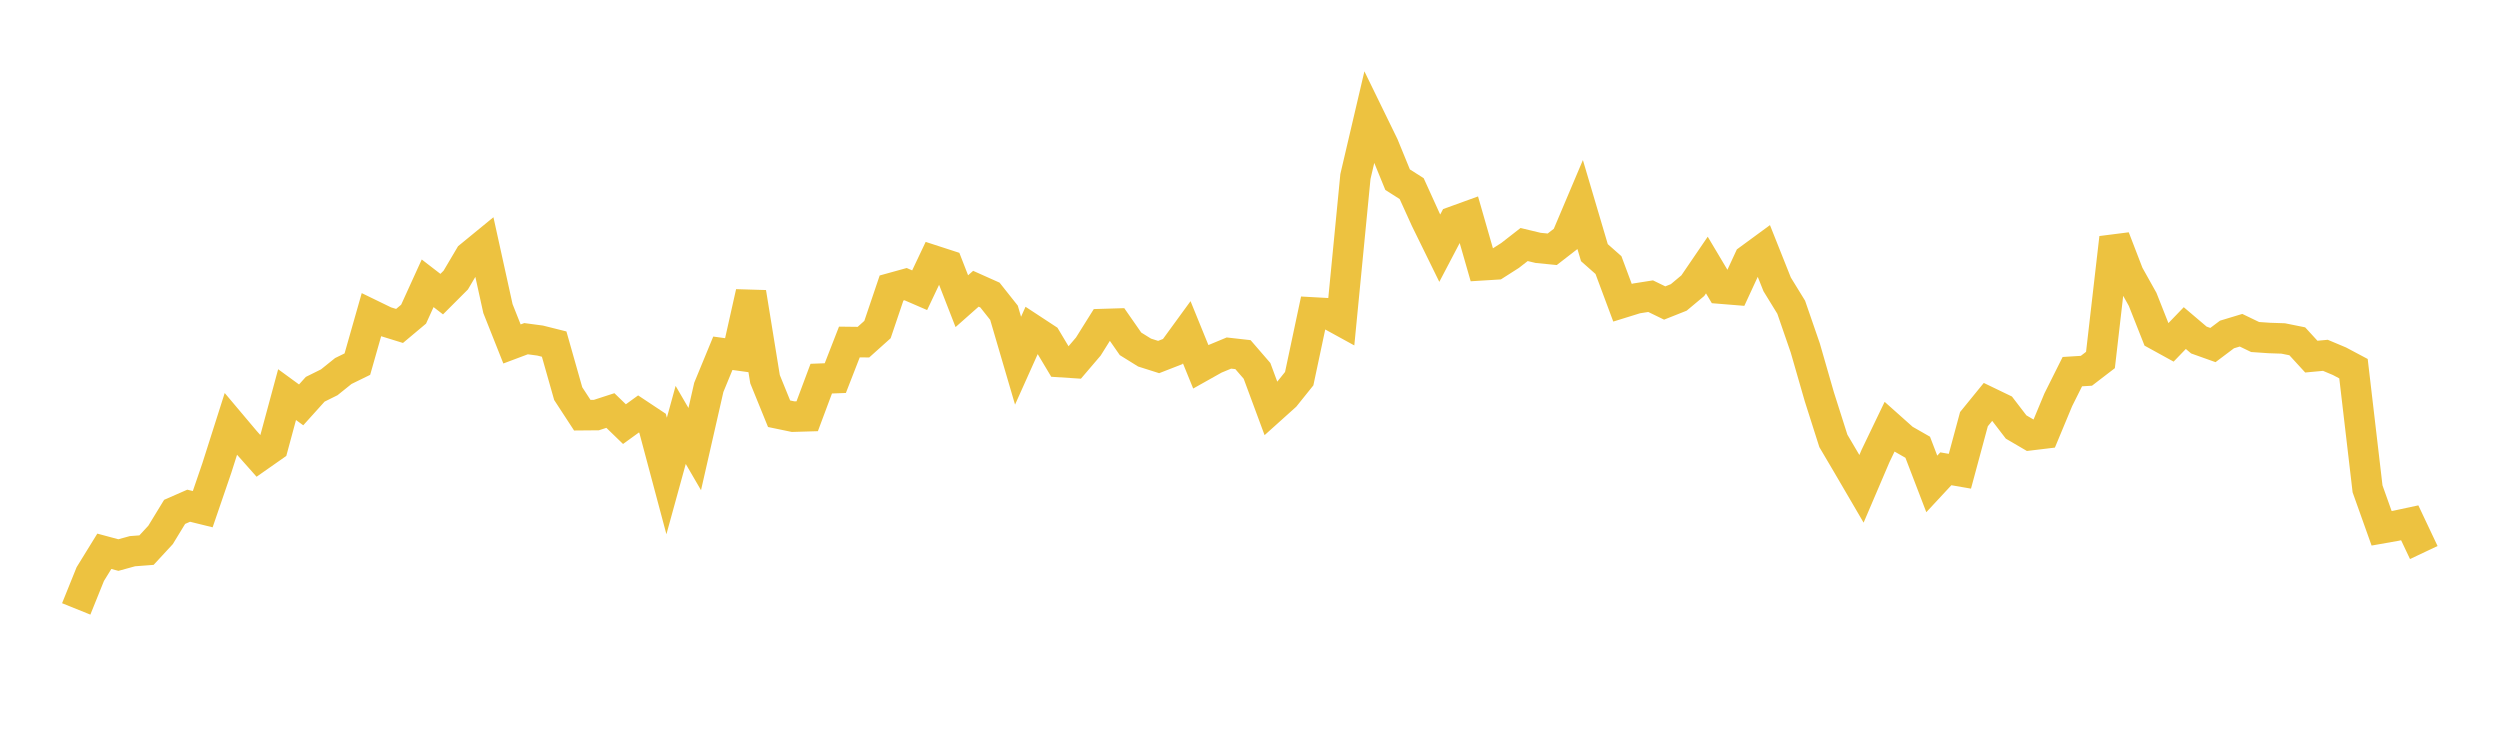 <svg width="164" height="48" xmlns="http://www.w3.org/2000/svg" xmlns:xlink="http://www.w3.org/1999/xlink"><path fill="none" stroke="rgb(237,194,64)" stroke-width="2" d="M5,39.945L5.922,37.66L6.844,36.164L7.766,36.412L8.689,36.158L9.611,36.088L10.533,35.091L11.455,33.579L12.377,33.175L13.299,33.402L14.222,30.709L15.144,27.811L16.066,28.905L16.988,29.944L17.91,29.298L18.832,25.887L19.754,26.56L20.677,25.536L21.599,25.079L22.521,24.338L23.443,23.887L24.365,20.649L25.287,21.097L26.21,21.382L27.132,20.609L28.054,18.584L28.976,19.295L29.898,18.372L30.82,16.812L31.743,16.056L32.665,20.243L33.587,22.564L34.509,22.218L35.431,22.341L36.353,22.572L37.275,25.822L38.198,27.237L39.12,27.229L40.042,26.93L40.964,27.823L41.886,27.155L42.808,27.767L43.731,31.225L44.653,27.875L45.575,29.46L46.497,25.411L47.419,23.174L48.341,23.301L49.263,19.187L50.186,24.874L51.108,27.141L52.03,27.333L52.952,27.306L53.874,24.839L54.796,24.804L55.719,22.435L56.641,22.446L57.563,21.619L58.485,18.894L59.407,18.639L60.329,19.038L61.251,17.091L62.174,17.391L63.096,19.758L64.018,18.942L64.94,19.354L65.862,20.517L66.784,23.661L67.707,21.604L68.629,22.209L69.551,23.752L70.473,23.812L71.395,22.732L72.317,21.259L73.24,21.231L74.162,22.556L75.084,23.128L76.006,23.421L76.928,23.062L77.85,21.796L78.772,24.061L79.695,23.543L80.617,23.16L81.539,23.264L82.461,24.331L83.383,26.819L84.305,25.991L85.228,24.841L86.15,20.497L87.072,20.548L87.994,21.054L88.916,11.579L89.838,7.642L90.76,9.532L91.683,11.787L92.605,12.372L93.527,14.401L94.449,16.281L95.371,14.524L96.293,14.19L97.216,17.404L98.138,17.347L99.06,16.759L99.982,16.041L100.904,16.262L101.826,16.353L102.749,15.638L103.671,13.459L104.593,16.575L105.515,17.389L106.437,19.86L107.359,19.574L108.281,19.429L109.204,19.877L110.126,19.511L111.048,18.74L111.97,17.387L112.892,18.935L113.814,19.01L114.737,17.014L115.659,16.338L116.581,18.653L117.503,20.154L118.425,22.823L119.347,26.024L120.269,28.922L121.192,30.488L122.114,32.066L123.036,29.909L123.958,27.99L124.88,28.812L125.802,29.339L126.725,31.745L127.647,30.753L128.569,30.913L129.491,27.496L130.413,26.364L131.335,26.809L132.257,28.011L133.18,28.551L134.102,28.44L135.024,26.224L135.946,24.38L136.868,24.323L137.79,23.616L138.713,15.598L139.635,17.99L140.557,19.639L141.479,21.971L142.401,22.478L143.323,21.522L144.246,22.306L145.168,22.635L146.09,21.942L147.012,21.663L147.934,22.108L148.856,22.172L149.778,22.203L150.701,22.389L151.623,23.395L152.545,23.309L153.467,23.696L154.389,24.186L155.311,32.068L156.234,34.657L157.156,34.494L158.078,34.296L159,36.246"></path></svg>